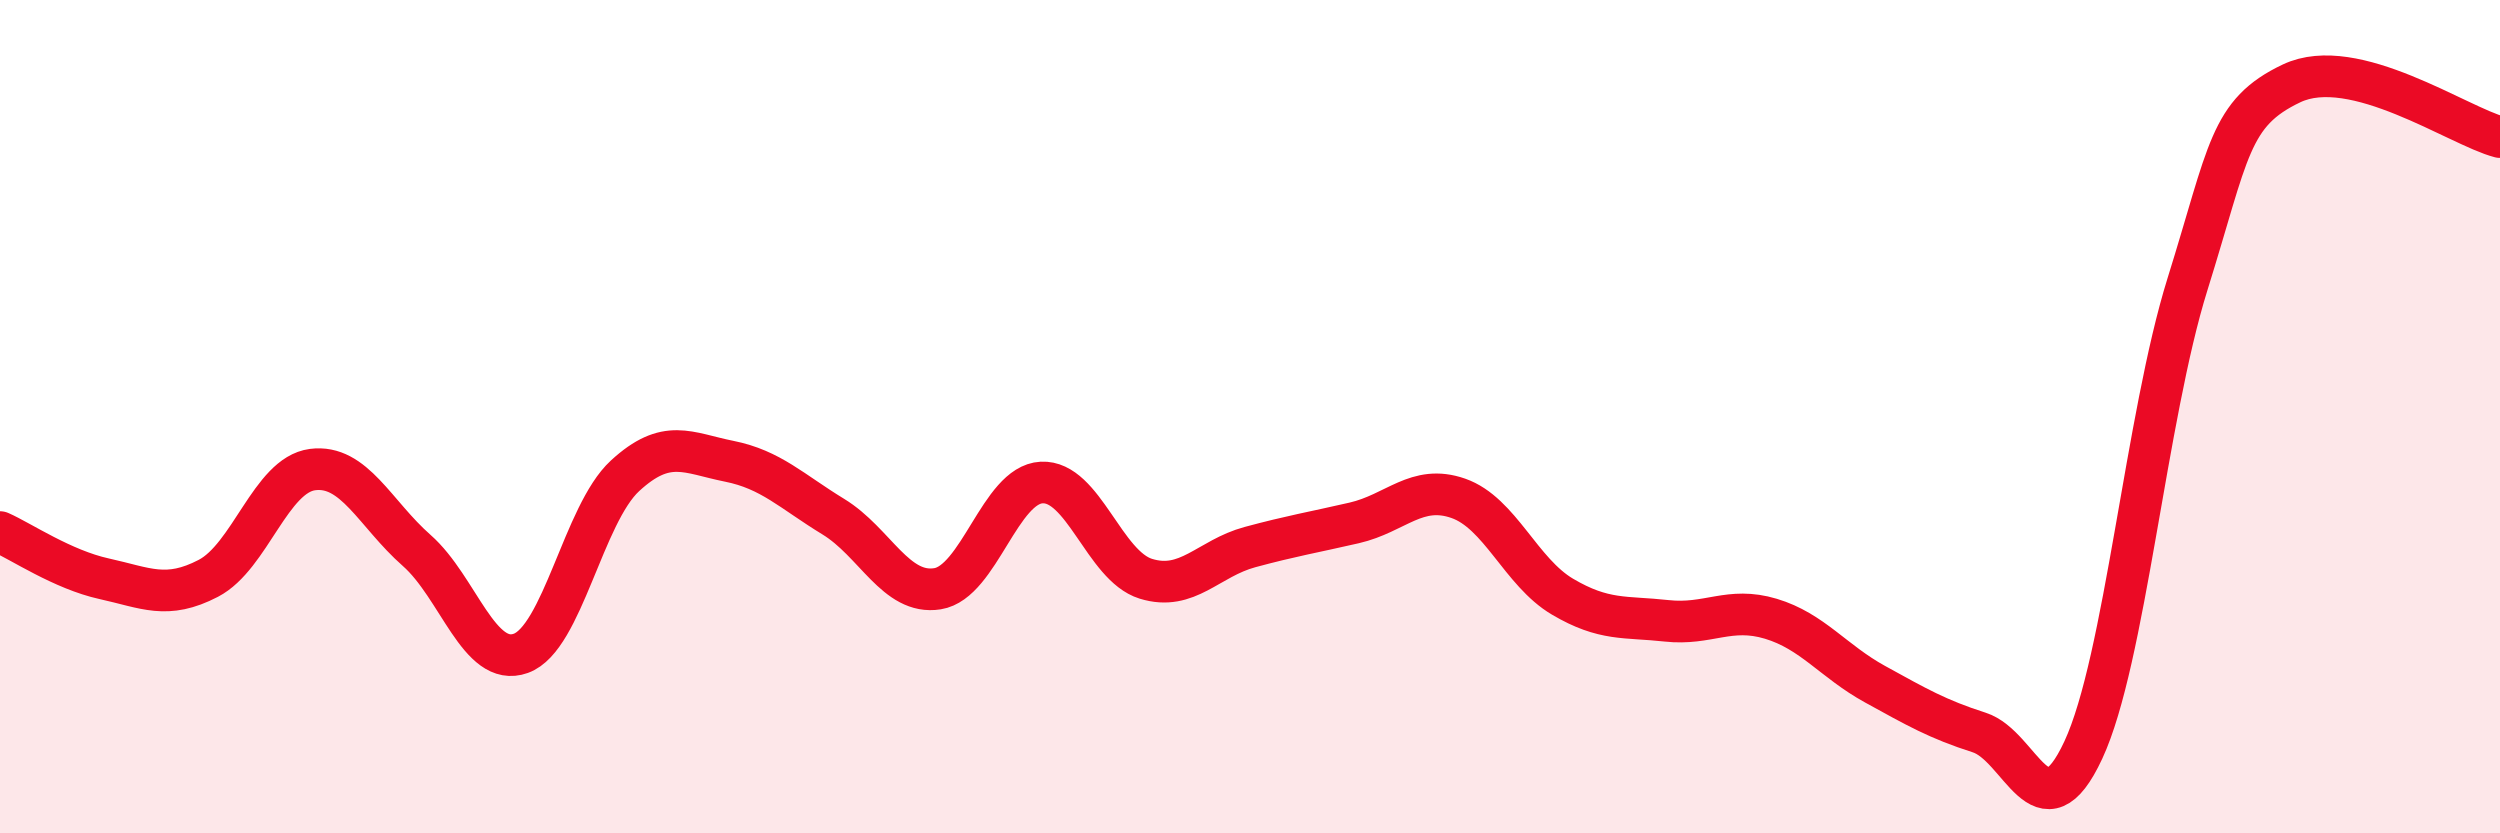 
    <svg width="60" height="20" viewBox="0 0 60 20" xmlns="http://www.w3.org/2000/svg">
      <path
        d="M 0,12.77 C 0.5,12.99 1.5,13.67 2.5,13.89 C 3.5,14.11 4,14.4 5,13.88 C 6,13.36 6.5,11.4 7.5,11.27 C 8.5,11.14 9,12.33 10,13.21 C 11,14.09 11.5,16.04 12.5,15.68 C 13.5,15.32 14,12.34 15,11.42 C 16,10.5 16.5,10.87 17.5,11.07 C 18.5,11.27 19,11.79 20,12.4 C 21,13.01 21.5,14.29 22.5,14.13 C 23.5,13.97 24,11.63 25,11.58 C 26,11.53 26.5,13.58 27.5,13.89 C 28.5,14.2 29,13.4 30,13.13 C 31,12.86 31.5,12.78 32.5,12.55 C 33.5,12.32 34,11.61 35,11.96 C 36,12.31 36.5,13.73 37.5,14.32 C 38.5,14.91 39,14.79 40,14.9 C 41,15.01 41.5,14.55 42.5,14.85 C 43.5,15.15 44,15.87 45,16.42 C 46,16.97 46.5,17.26 47.5,17.58 C 48.5,17.9 49,20.15 50,18 C 51,15.85 51.5,10.02 52.5,6.82 C 53.5,3.62 53.5,2.71 55,2 C 56.5,1.29 59,3.03 60,3.29L60 20L0 20Z"
        fill="#EB0A25"
        opacity="0.1"
        stroke-linecap="round"
        stroke-linejoin="round"
      />
      <path
        d="M 0,12.77 C 0.5,12.99 1.5,13.67 2.5,13.89 C 3.5,14.11 4,14.4 5,13.88 C 6,13.36 6.5,11.4 7.5,11.27 C 8.5,11.14 9,12.33 10,13.21 C 11,14.09 11.5,16.04 12.5,15.68 C 13.5,15.32 14,12.34 15,11.42 C 16,10.5 16.5,10.87 17.5,11.07 C 18.5,11.27 19,11.79 20,12.4 C 21,13.01 21.5,14.29 22.5,14.13 C 23.5,13.97 24,11.63 25,11.58 C 26,11.53 26.5,13.58 27.5,13.89 C 28.5,14.2 29,13.4 30,13.13 C 31,12.86 31.5,12.78 32.5,12.55 C 33.5,12.32 34,11.61 35,11.96 C 36,12.31 36.5,13.73 37.5,14.32 C 38.5,14.91 39,14.79 40,14.9 C 41,15.01 41.5,14.55 42.5,14.85 C 43.5,15.15 44,15.87 45,16.42 C 46,16.97 46.5,17.26 47.5,17.58 C 48.5,17.9 49,20.15 50,18 C 51,15.85 51.5,10.02 52.5,6.82 C 53.5,3.62 53.5,2.71 55,2 C 56.5,1.29 59,3.03 60,3.29"
        stroke="#EB0A25"
        stroke-width="1"
        fill="none"
        stroke-linecap="round"
        stroke-linejoin="round"
      />
    </svg>
  